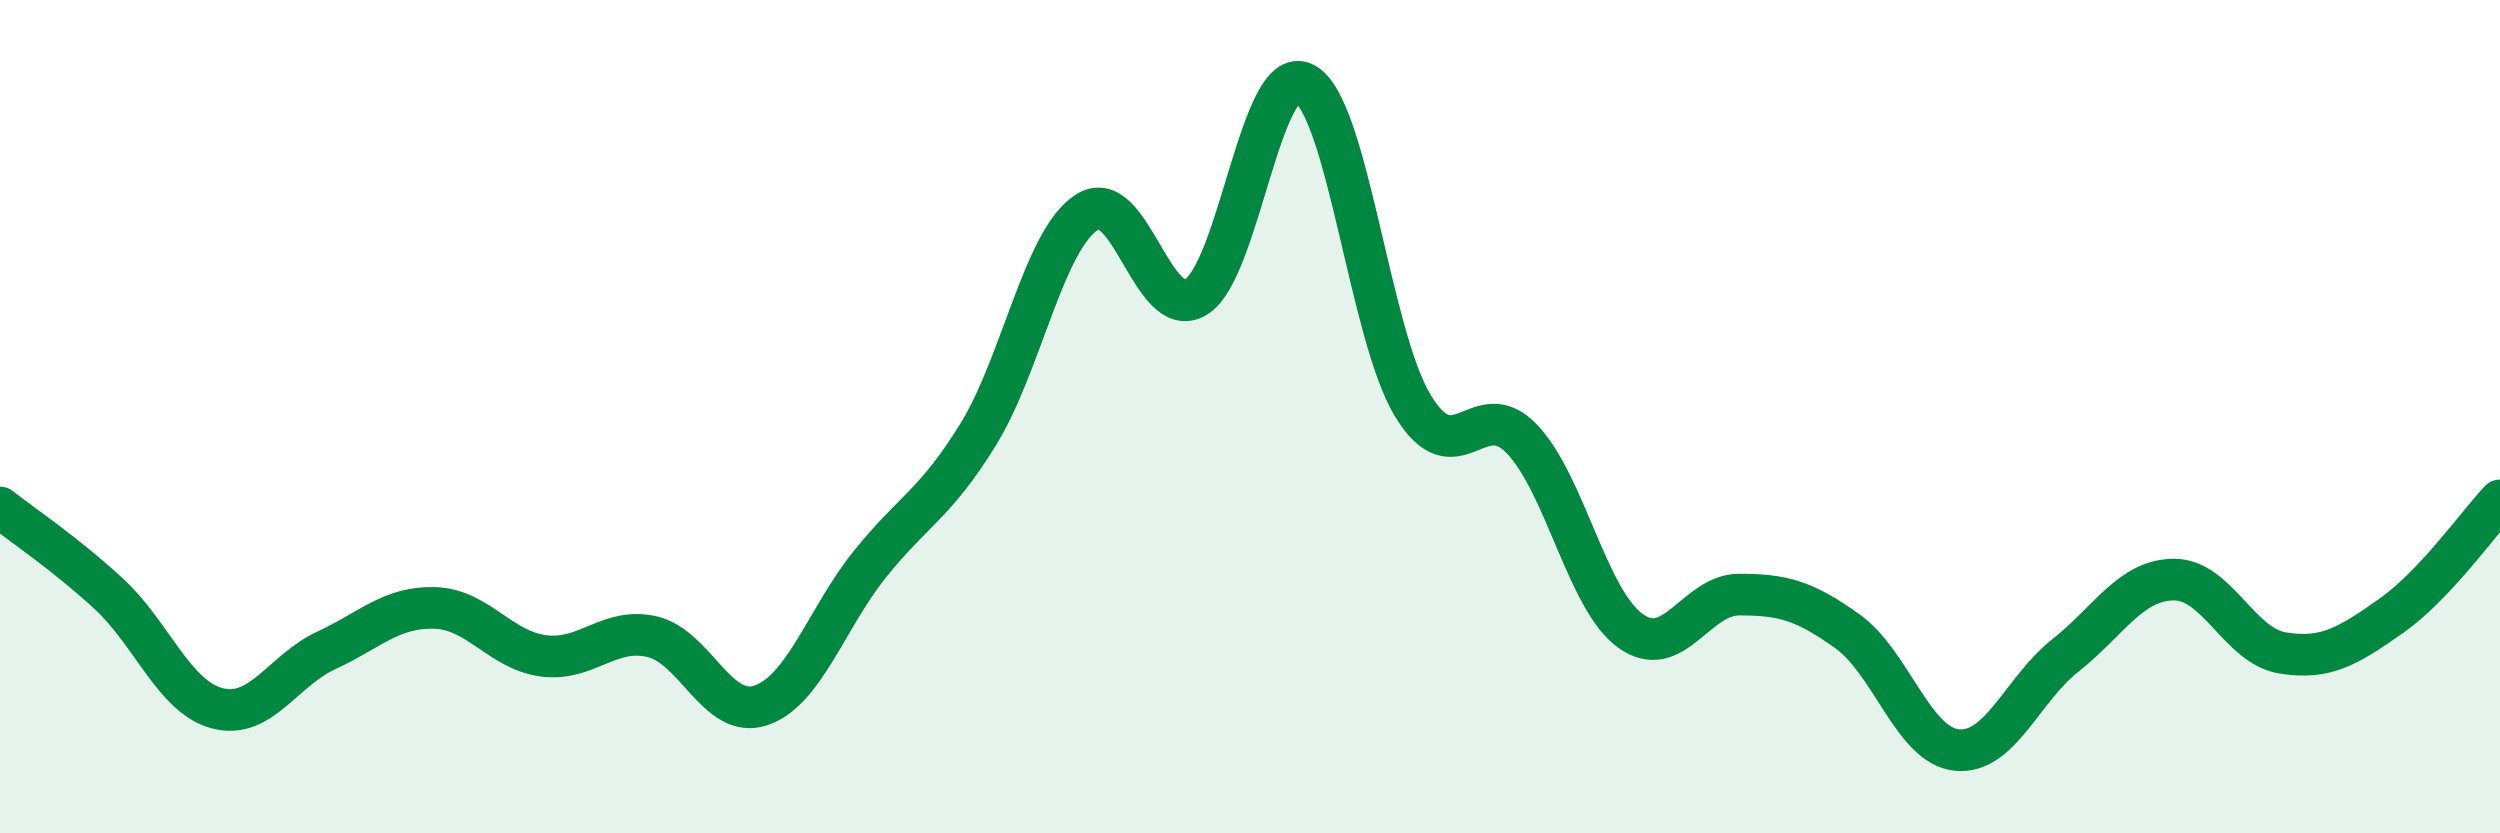 
    <svg width="60" height="20" viewBox="0 0 60 20" xmlns="http://www.w3.org/2000/svg">
      <path
        d="M 0,12.18 C 0.52,12.59 1.57,13.29 2.61,14.25 C 3.65,15.21 4.18,16.73 5.22,17 C 6.26,17.27 6.79,16.09 7.83,15.61 C 8.87,15.13 9.39,14.56 10.43,14.59 C 11.47,14.62 12,15.6 13.04,15.74 C 14.08,15.88 14.61,15.04 15.65,15.28 C 16.69,15.52 17.22,17.28 18.26,16.93 C 19.3,16.58 19.83,14.85 20.87,13.55 C 21.91,12.25 22.44,12.11 23.48,10.42 C 24.52,8.73 25.05,5.75 26.09,5.09 C 27.13,4.43 27.66,7.75 28.7,7.13 C 29.74,6.51 30.26,1.48 31.3,2 C 32.34,2.52 32.87,8.03 33.91,9.74 C 34.95,11.45 35.48,9.45 36.52,10.53 C 37.56,11.61 38.09,14.39 39.13,15.14 C 40.17,15.89 40.7,14.27 41.74,14.27 C 42.78,14.27 43.31,14.41 44.35,15.16 C 45.39,15.91 45.92,17.89 46.96,18 C 48,18.11 48.53,16.55 49.57,15.73 C 50.61,14.91 51.13,13.92 52.17,13.91 C 53.21,13.9 53.74,15.5 54.78,15.67 C 55.82,15.84 56.35,15.51 57.39,14.78 C 58.43,14.05 59.48,12.56 60,12.01L60 20L0 20Z"
        fill="#008740"
        opacity="0.1"
        stroke-linecap="round"
        stroke-linejoin="round"
      />
      <path
        d="M 0,12.18 C 0.52,12.59 1.57,13.29 2.61,14.25 C 3.65,15.21 4.18,16.73 5.22,17 C 6.26,17.27 6.79,16.09 7.83,15.61 C 8.87,15.13 9.39,14.56 10.43,14.59 C 11.47,14.62 12,15.6 13.04,15.74 C 14.08,15.88 14.61,15.04 15.65,15.28 C 16.69,15.52 17.22,17.28 18.26,16.93 C 19.3,16.58 19.83,14.85 20.87,13.55 C 21.91,12.25 22.44,12.11 23.48,10.42 C 24.52,8.73 25.05,5.75 26.09,5.09 C 27.13,4.43 27.66,7.75 28.7,7.13 C 29.74,6.51 30.26,1.48 31.3,2 C 32.34,2.52 32.87,8.03 33.91,9.74 C 34.95,11.45 35.48,9.45 36.52,10.53 C 37.56,11.61 38.09,14.39 39.13,15.14 C 40.17,15.89 40.7,14.27 41.74,14.27 C 42.78,14.27 43.31,14.41 44.35,15.16 C 45.39,15.91 45.92,17.89 46.96,18 C 48,18.11 48.53,16.55 49.57,15.73 C 50.61,14.91 51.13,13.92 52.17,13.91 C 53.21,13.9 53.74,15.5 54.78,15.67 C 55.82,15.84 56.35,15.51 57.39,14.78 C 58.43,14.05 59.48,12.56 60,12.01"
        stroke="#008740"
        stroke-width="1"
        fill="none"
        stroke-linecap="round"
        stroke-linejoin="round"
      />
    </svg>
  